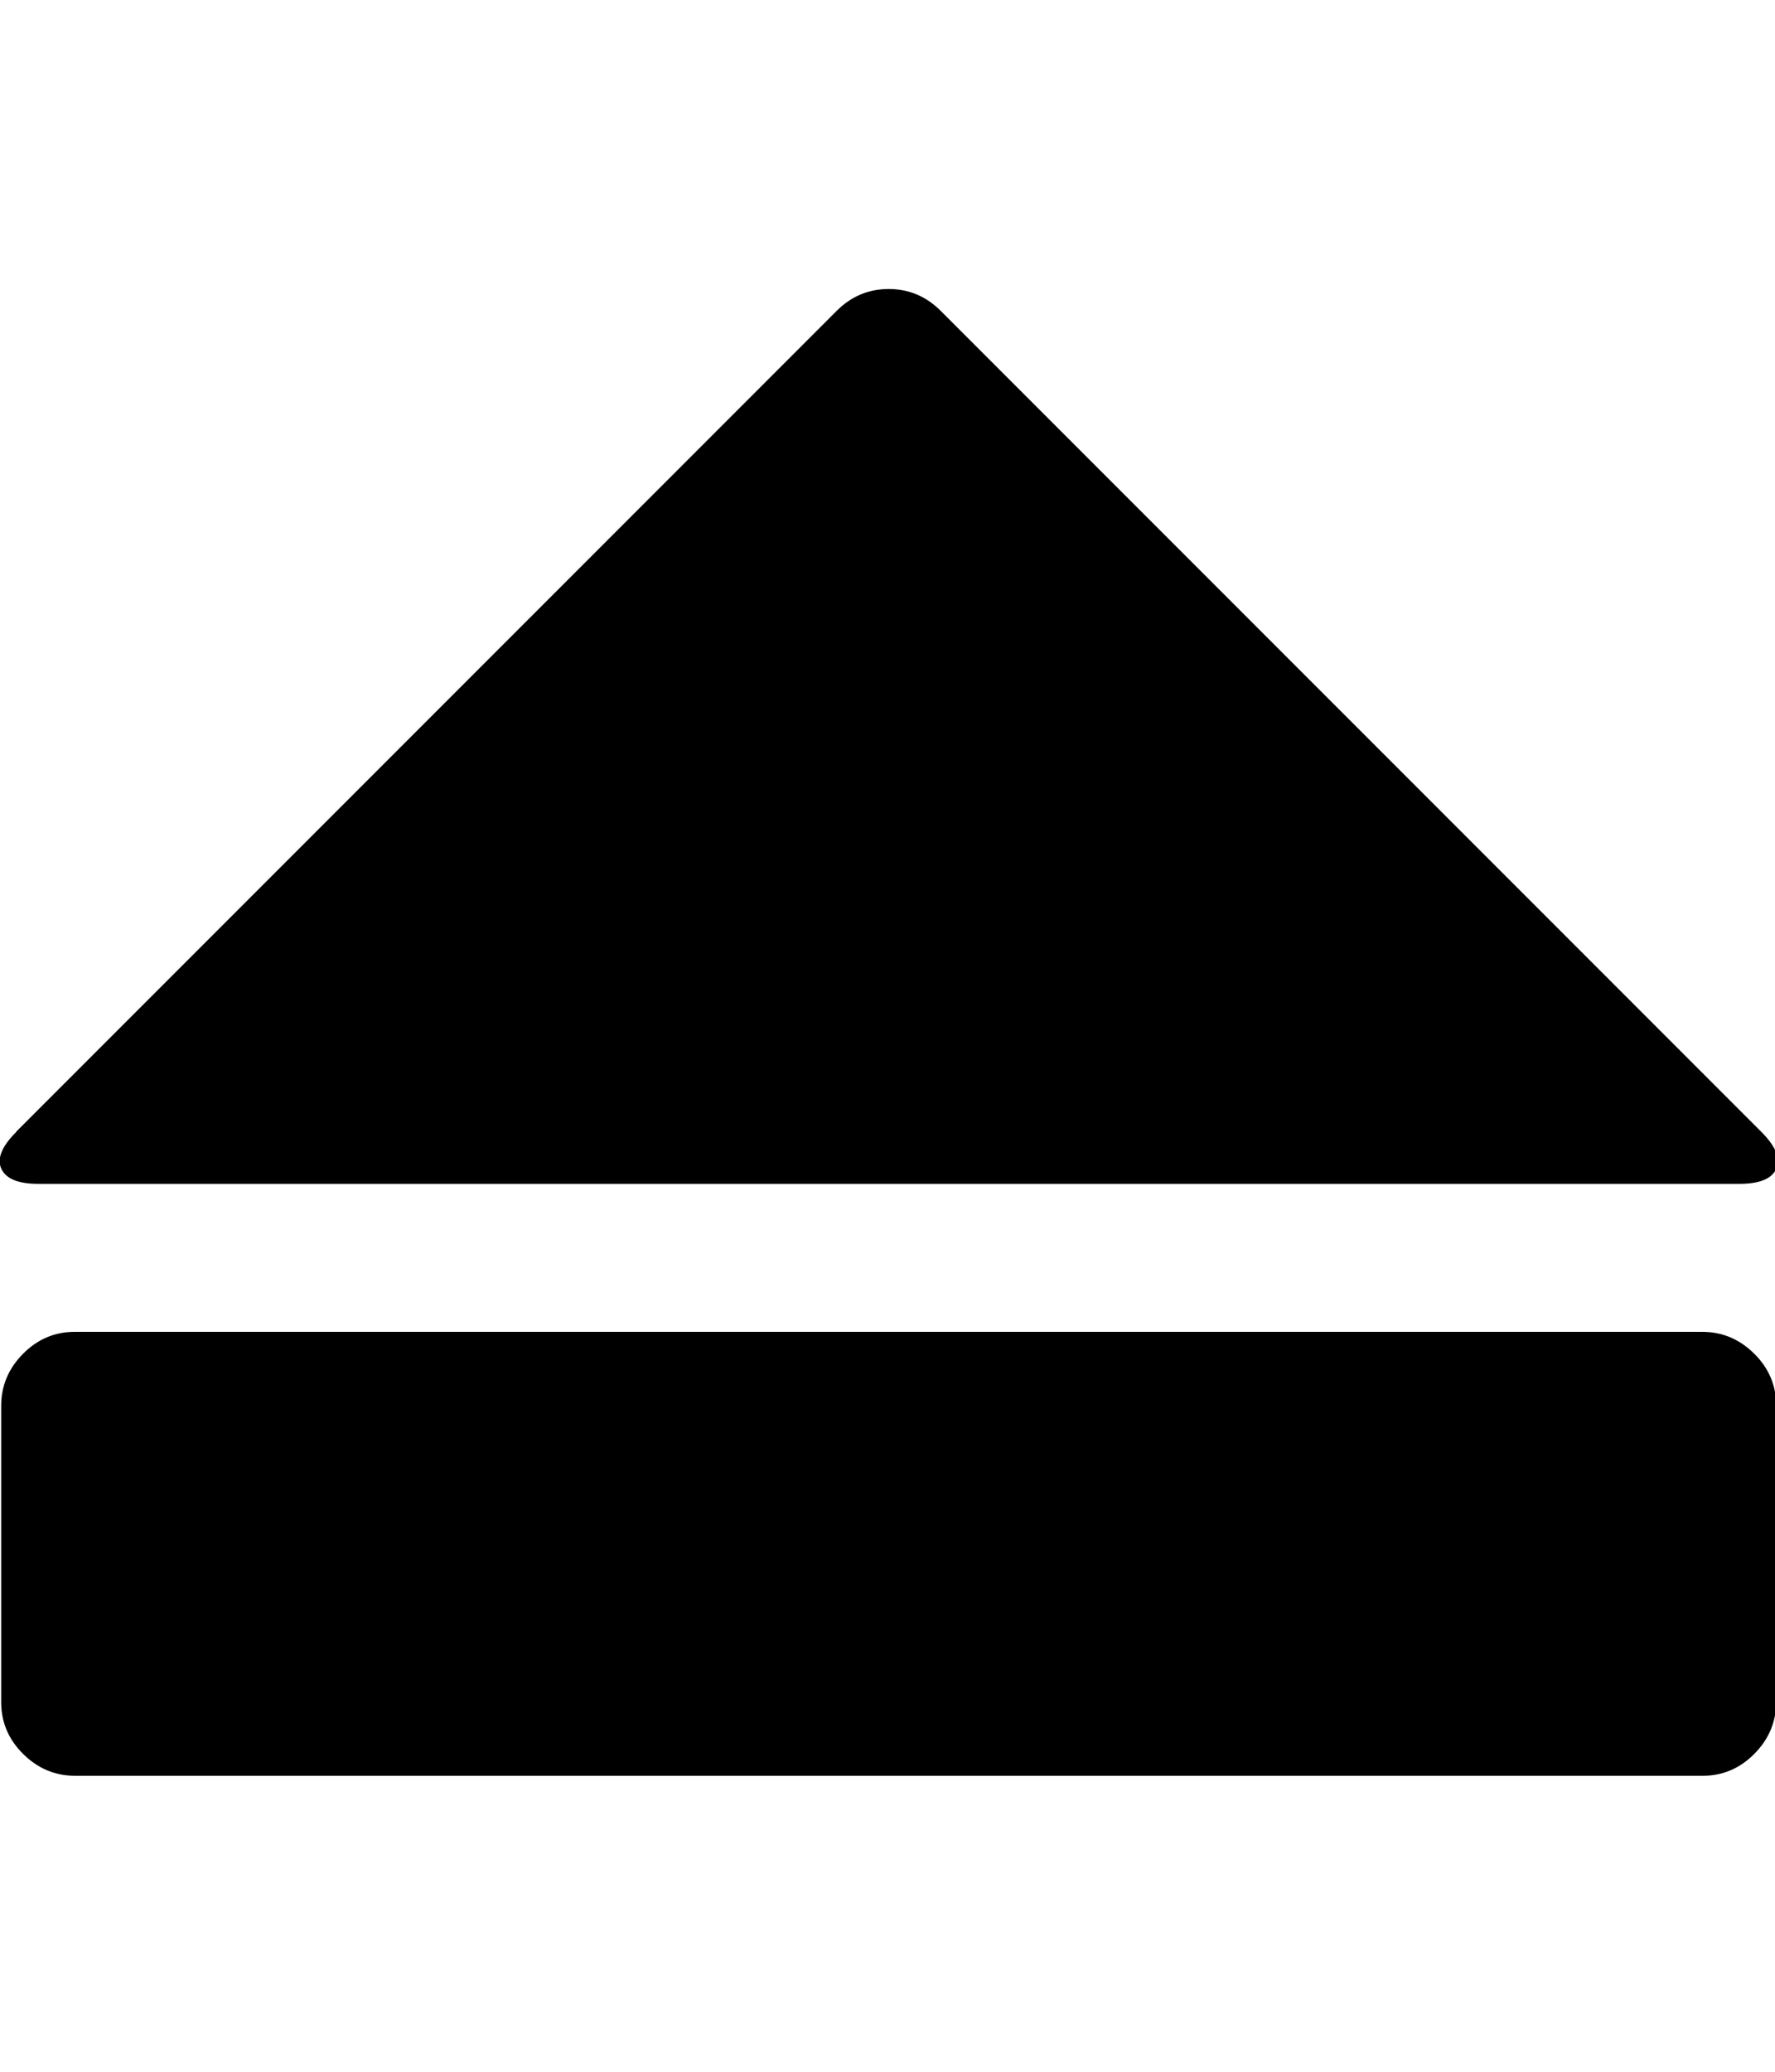 <svg xmlns="http://www.w3.org/2000/svg" width="12" height="14" viewBox="0 0 12 14"><path d="M.109 7.648l5.547-5.547q.148-.148.352-.148t.352.148l5.547 5.547q.148.148.102.25t-.25.102H.259q-.203 0-.25-.102t.102-.25zM11.508 12h-11q-.203 0-.352-.148T.008 11.5v-2q0-.203.148-.352T.508 9h11q.203 0 .352.148t.148.352v2q0 .203-.148.352t-.352.148z"/></svg>